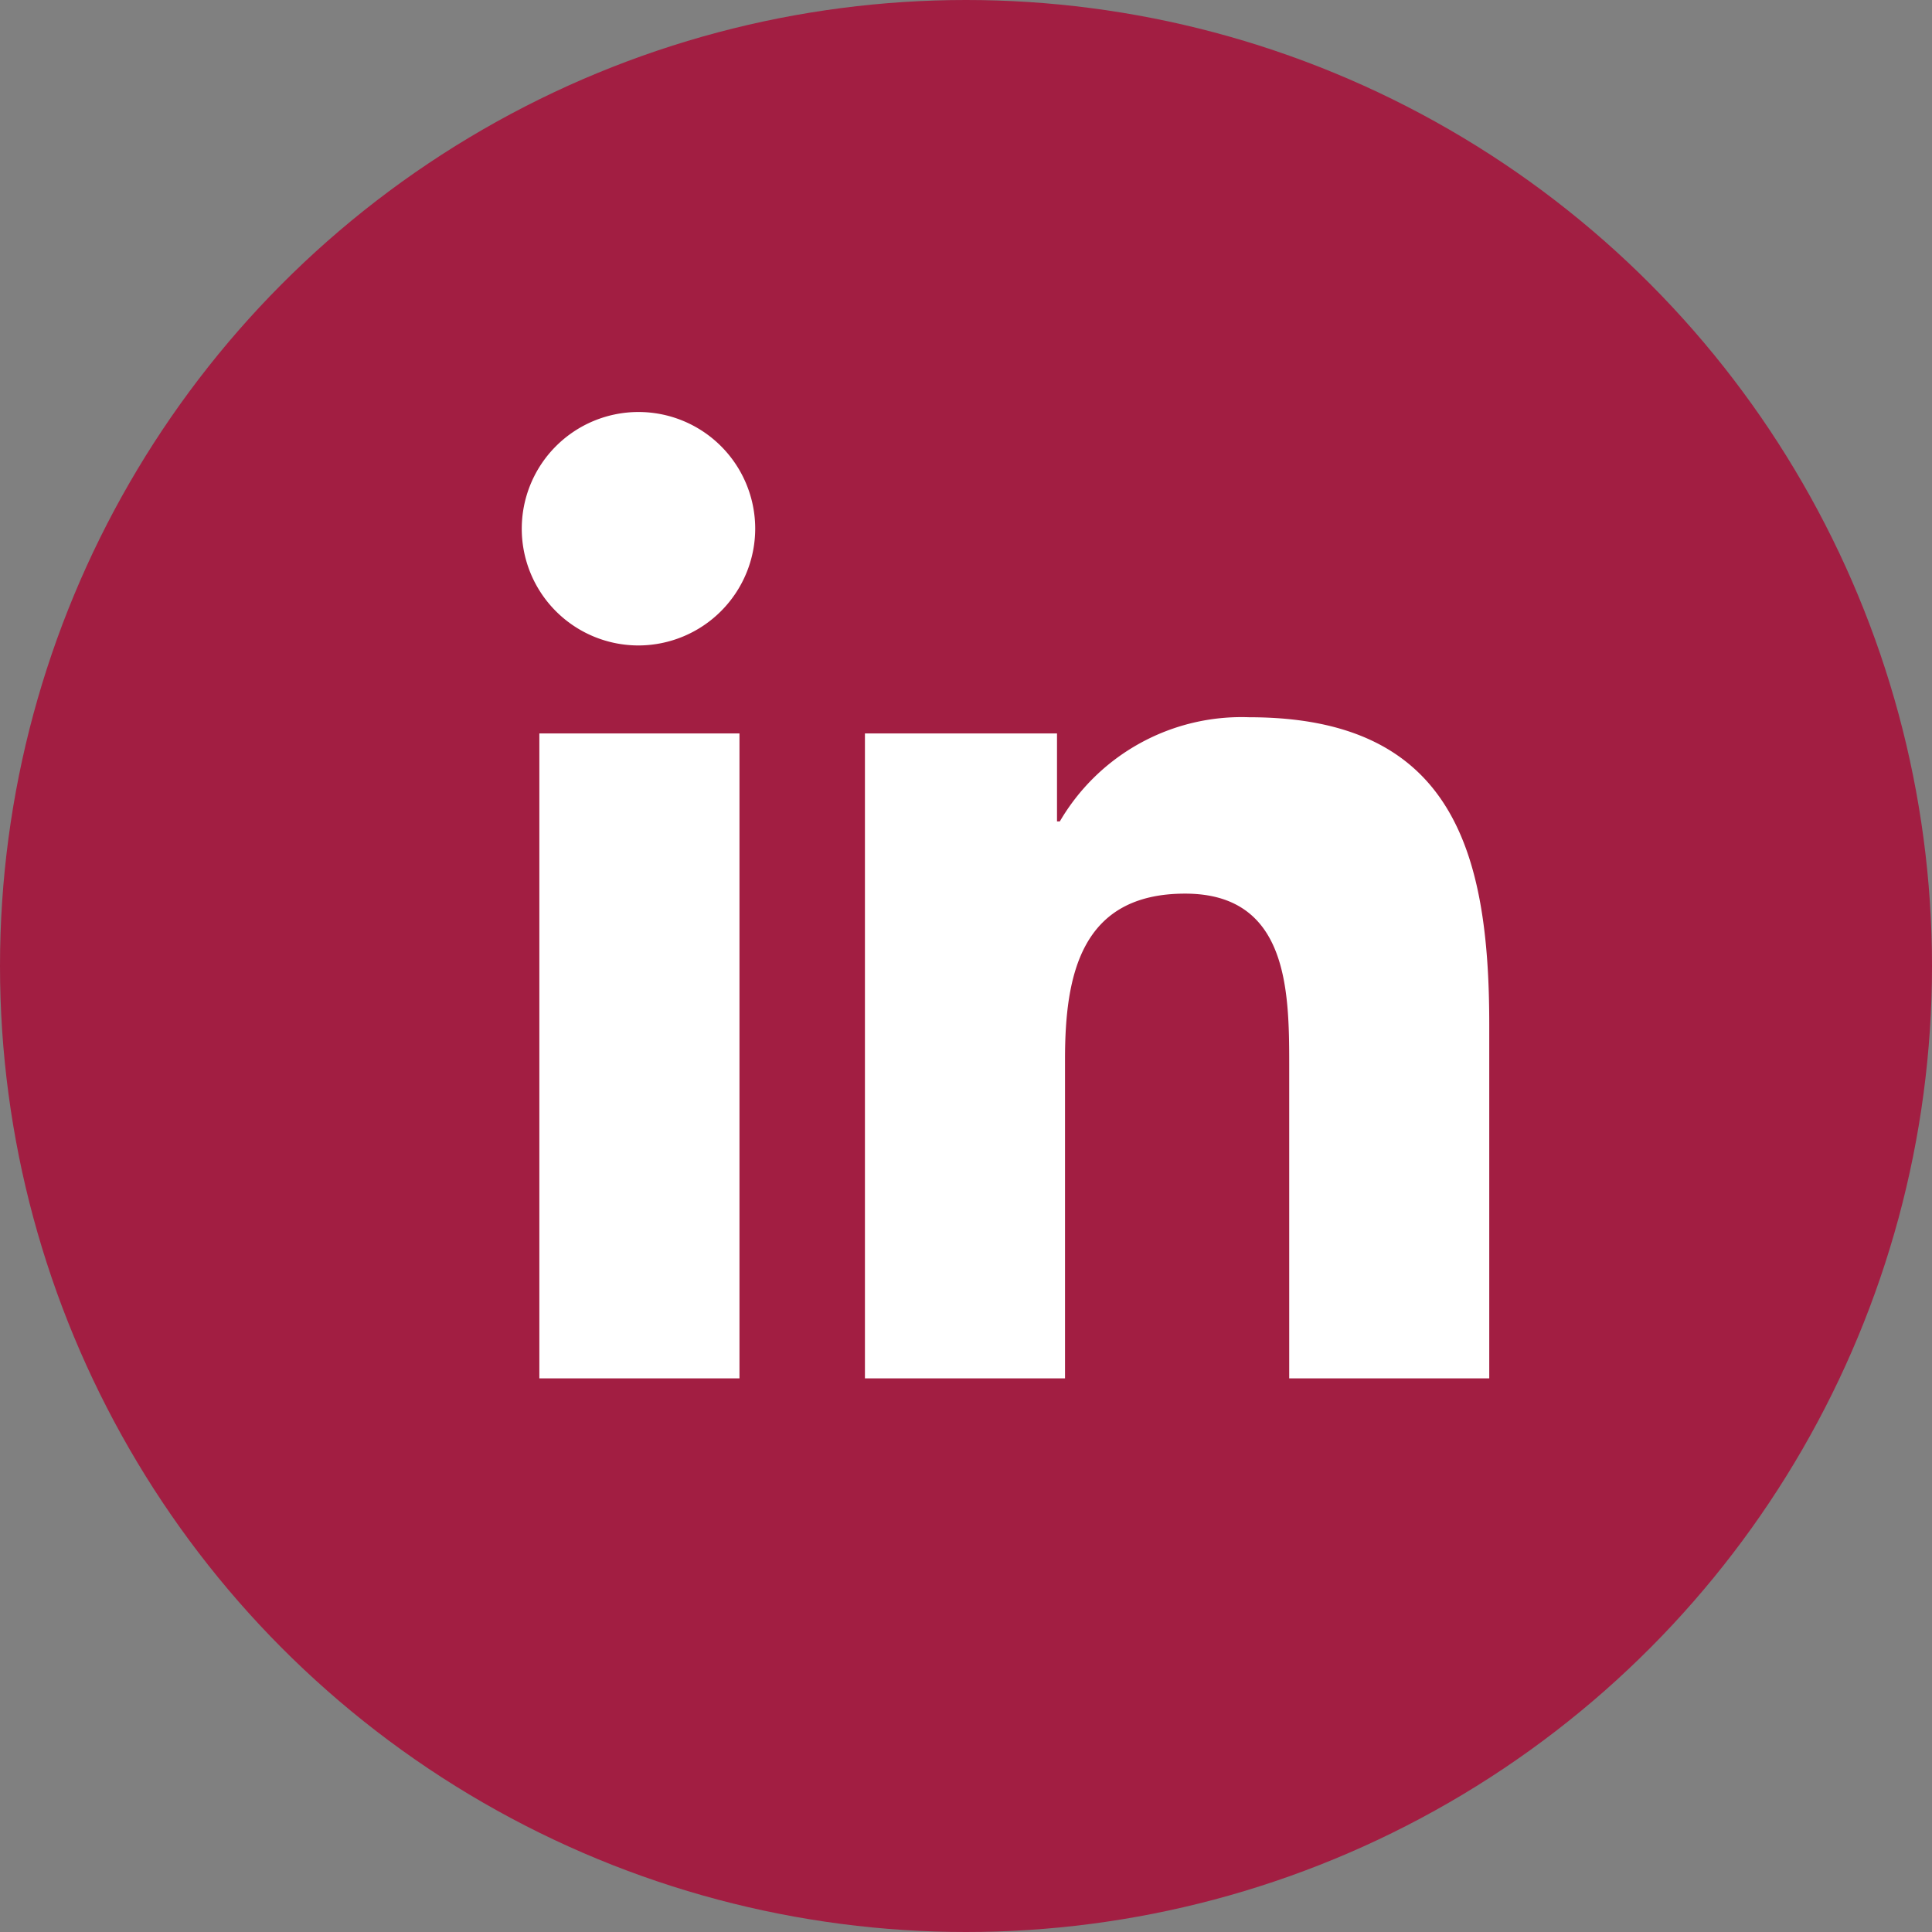 
                    <svg xmlns="http://www.w3.org/2000/svg" viewBox="0 0 48 48">
                        <rect x="0" y="0" width="48" height="48" fill="#808080" stroke="none"/>
                        <circle cx="24" cy="24" r="24" fill="#a21e42" />
                        <path d="M5.372,24H.4V7.977H5.372ZM2.882,5.791A2.9,2.9,0,1,1,5.763,2.882,2.906,2.906,0,0,1,2.882,5.791ZM23.995,24H19.03V16.2c0-1.859-.038-4.243-2.587-4.243-2.587,0-2.983,2.02-2.983,4.109V24H8.489V7.977h4.772v2.186h.07a5.228,5.228,0,0,1,4.708-2.588C23.074,7.575,24,10.891,24,15.2V24Z" transform="translate(13 10.245)" fill="#fff" />
                    </svg>